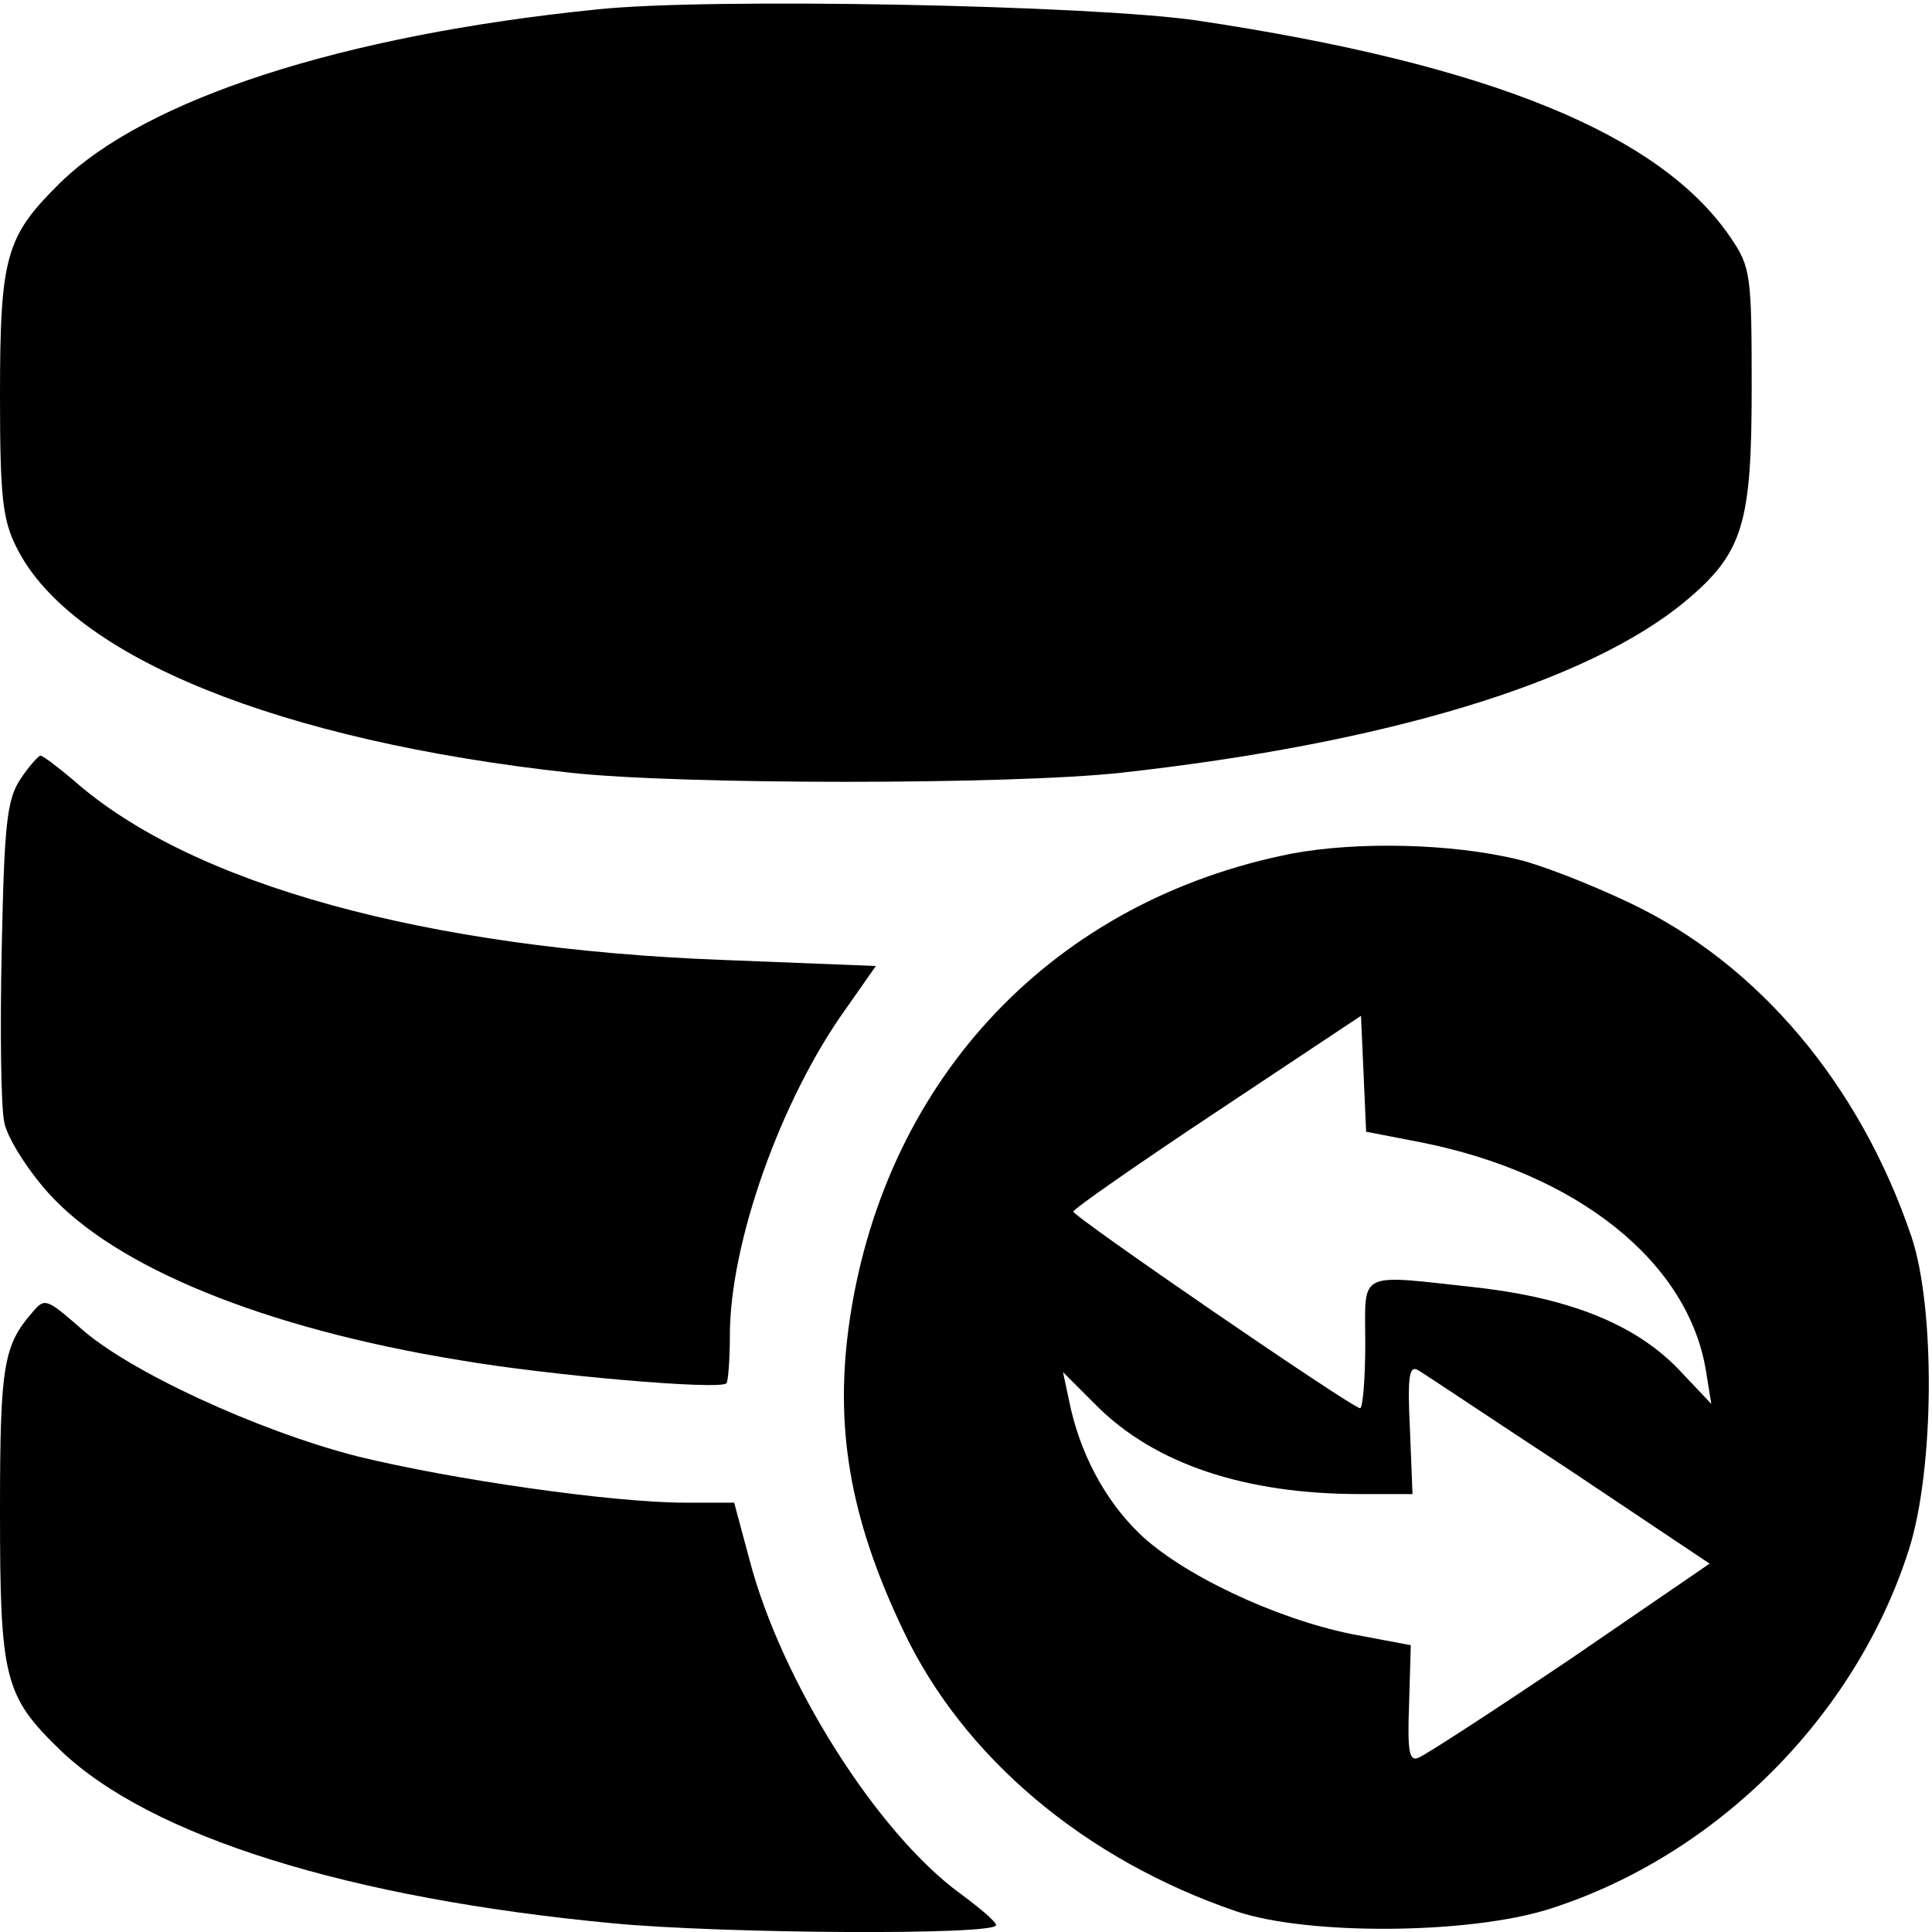 <?xml version="1.0" standalone="no"?>
<!DOCTYPE svg PUBLIC "-//W3C//DTD SVG 20010904//EN"
 "http://www.w3.org/TR/2001/REC-SVG-20010904/DTD/svg10.dtd">
<svg version="1.0" xmlns="http://www.w3.org/2000/svg"
 width="225pt" height="225pt" viewBox="0 0 225 225"
 preserveAspectRatio="xMidYMid meet">

<g transform="translate(0,225) scale(0.1,-0.1)"
fill="#000000" stroke="none">
<path d="M695 2239 c-296 -30 -525 -104 -625 -202 -63 -62 -70 -85 -70 -247 0
-120 3 -146 20 -179 64 -126 305 -224 645 -261 129 -14 511 -14 640 0 308 34
544 105 658 200 67 56 77 90 77 248 0 132 -1 141 -25 176 -82 120 -280 201
-620 252 -121 18 -570 27 -700 13z"/>
<path d="M24 1343 c-16 -24 -19 -52 -22 -198 -2 -93 -1 -184 3 -202 3 -17 26
-54 51 -82 78 -87 252 -158 479 -195 105 -18 303 -35 311 -27 2 2 4 28 4 56 0
107 59 274 135 380 l35 50 -177 7 c-347 13 -620 88 -757 209 -19 16 -36 29
-39 29 -2 0 -13 -12 -23 -27z"/>
<path d="M1505 1256 c-276 -54 -472 -259 -515 -540 -19 -126 -1 -233 62 -365
70 -148 212 -267 388 -327 83 -28 271 -27 365 3 194 62 356 224 418 418 30 94
31 282 3 365 -60 177 -178 317 -327 388 -46 22 -105 45 -131 51 -78 19 -188
21 -263 7z m148 -336 c184 -36 314 -140 334 -268 l6 -37 -35 37 c-50 54 -126
85 -233 98 -147 16 -135 22 -135 -65 0 -41 -3 -75 -6 -75 -9 0 -334 223 -334
229 0 3 76 56 168 117 l167 111 3 -67 3 -68 62 -12z m175 -382 l163 -109 -162
-111 c-89 -60 -169 -112 -177 -115 -11 -5 -13 8 -11 62 l2 69 -69 13 c-89 18
-199 70 -248 118 -40 39 -69 94 -81 154 l-7 33 39 -39 c68 -68 173 -103 307
-103 l61 0 -3 76 c-3 61 -1 75 10 68 7 -4 86 -57 176 -116z"/>
<path d="M38 722 c-34 -39 -38 -62 -38 -232 0 -195 5 -215 70 -278 105 -101
337 -173 645 -202 128 -12 445 -14 445 -2 0 4 -19 20 -42 37 -97 71 -208 247
-245 388 l-18 67 -57 0 c-85 0 -272 27 -382 54 -117 30 -268 100 -323 150 -38
33 -41 35 -55 18z"/>
</g>
</svg>
